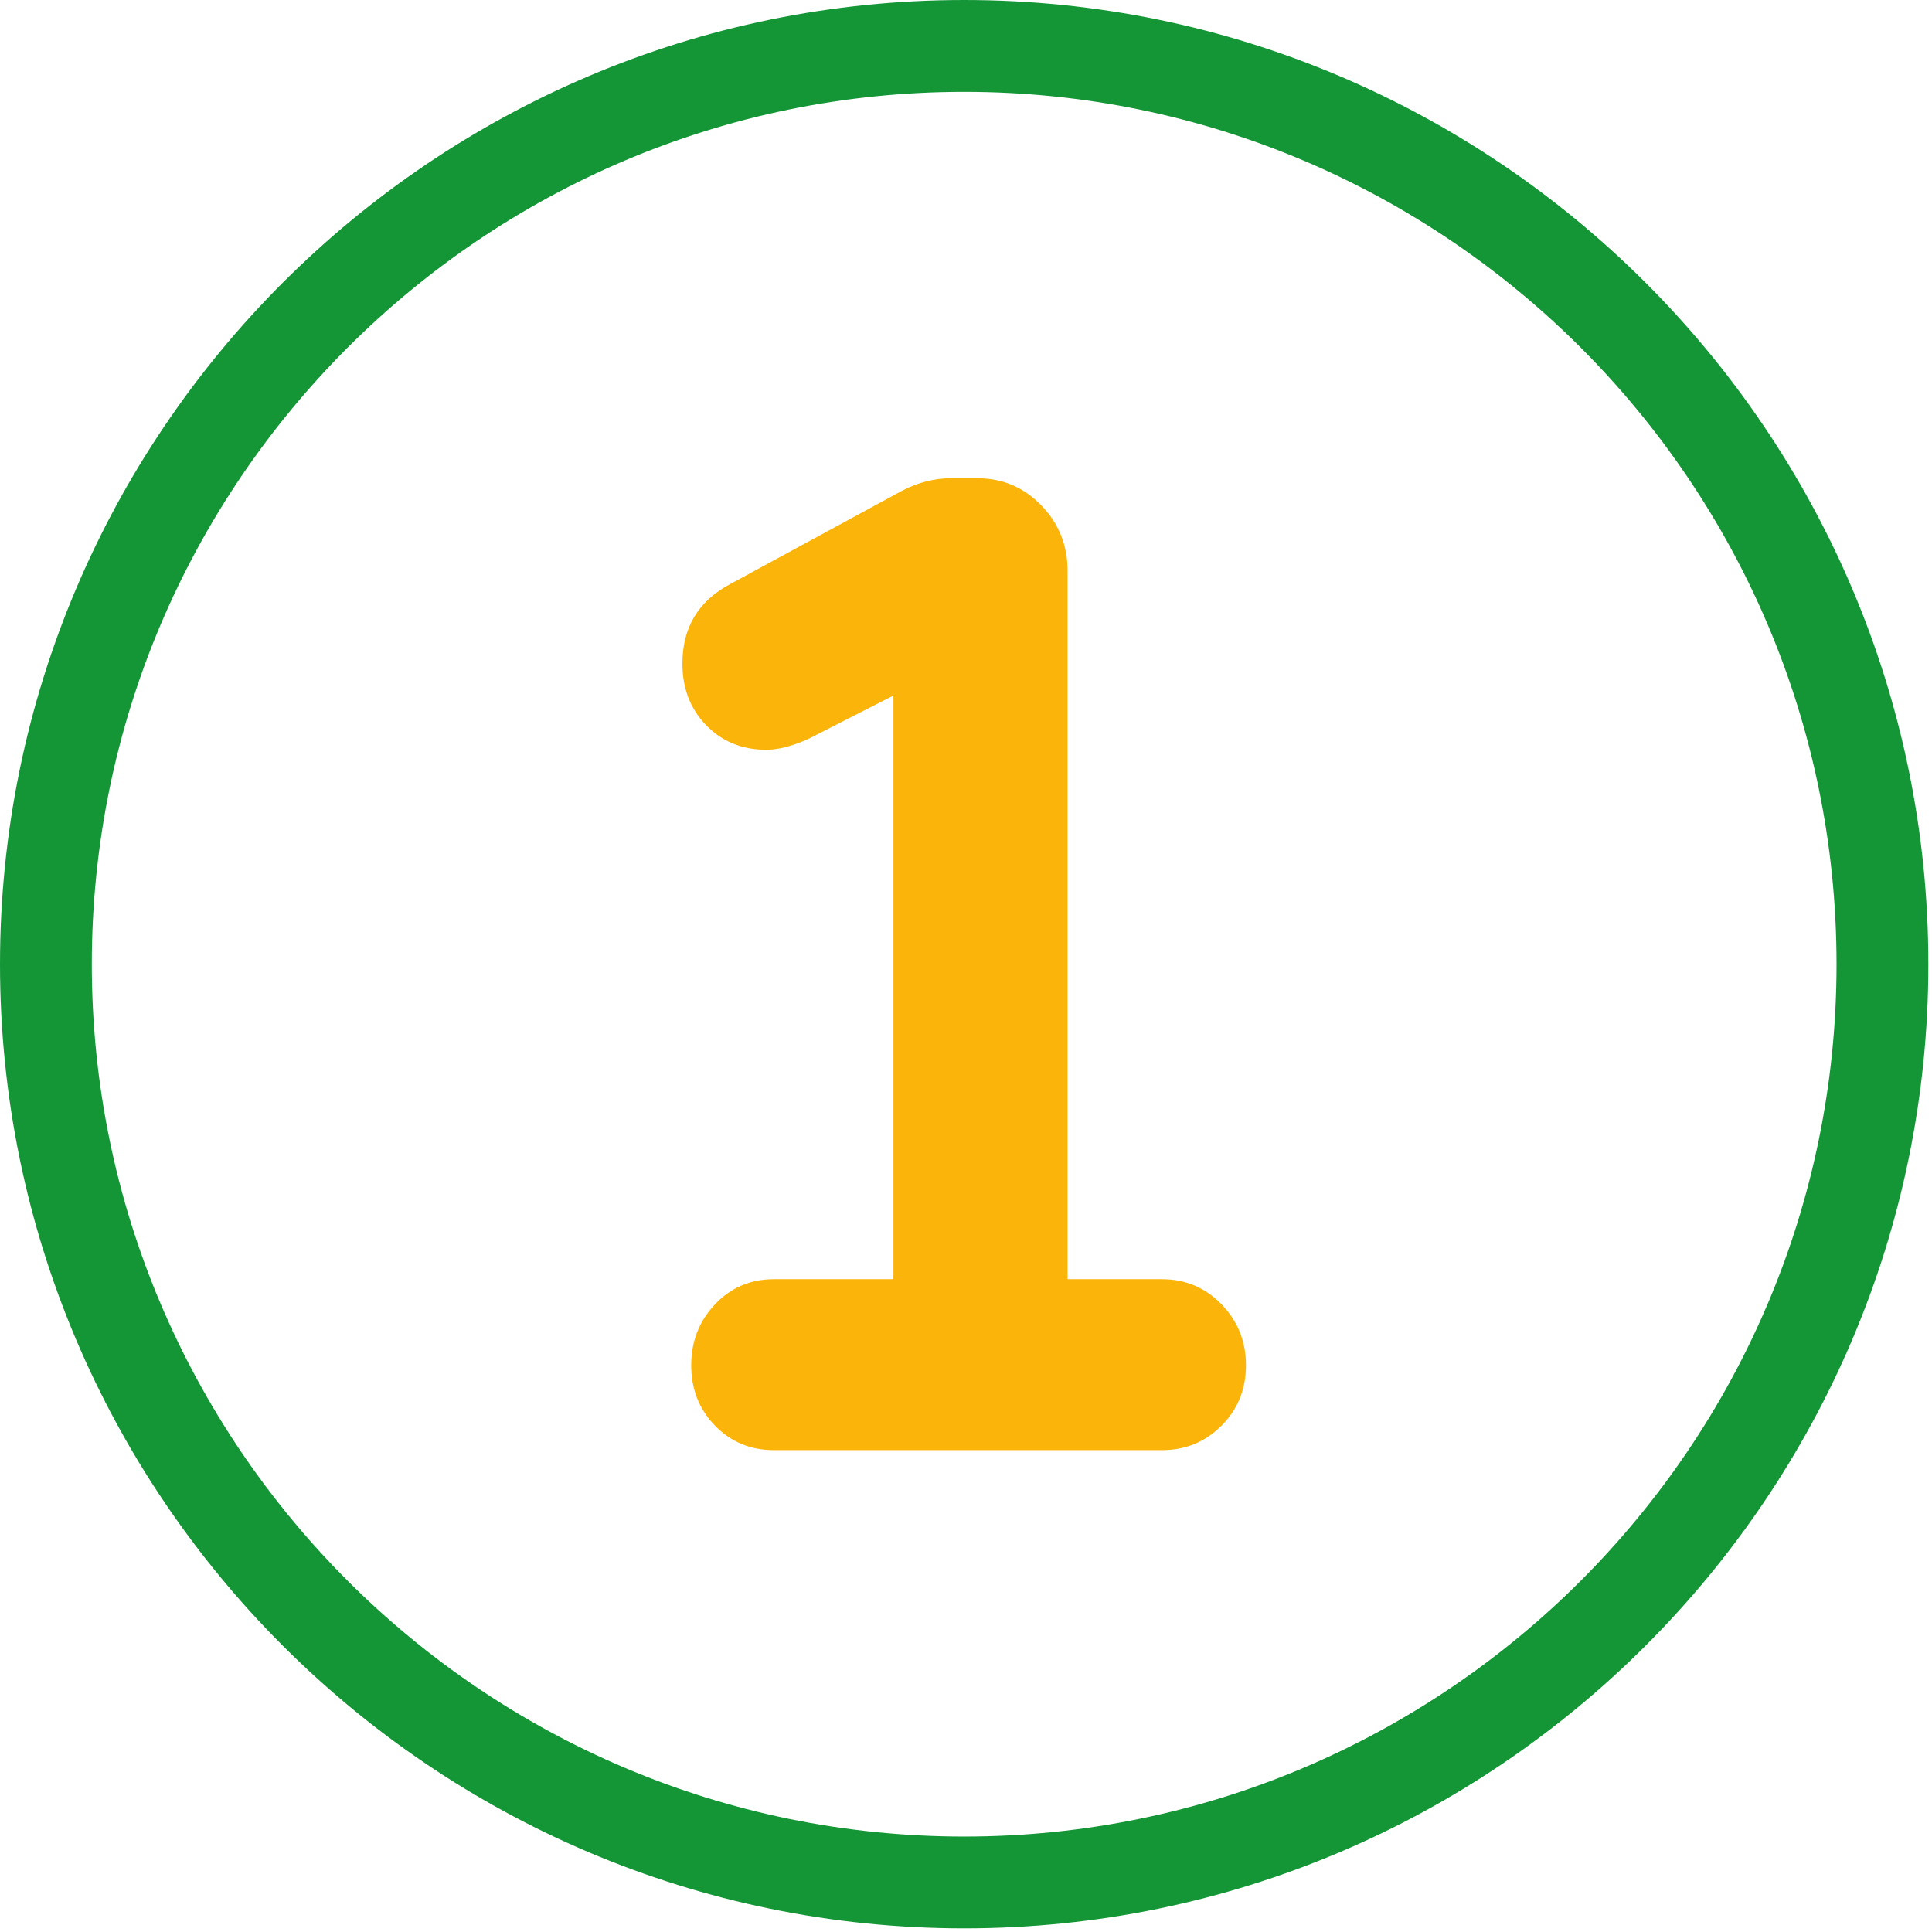 <?xml version="1.0" encoding="UTF-8" standalone="no"?><!DOCTYPE svg PUBLIC "-//W3C//DTD SVG 1.1//EN" "http://www.w3.org/Graphics/SVG/1.1/DTD/svg11.dtd"><svg width="100%" height="100%" viewBox="0 0 284 284" version="1.1" xmlns="http://www.w3.org/2000/svg" xmlns:xlink="http://www.w3.org/1999/xlink" xml:space="preserve" xmlns:serif="http://www.serif.com/" style="fill-rule:evenodd;clip-rule:evenodd;stroke-linejoin:round;stroke-miterlimit:2;"><path d="M141.732,13.5c-70.705,-0 -128.236,57.527 -128.236,128.236c0,70.705 57.531,128.232 128.236,128.232c70.709,0 128.236,-57.527 128.236,-128.232c0,-70.709 -57.527,-128.236 -128.236,-128.236Zm0,269.965c-78.154,-0 -141.732,-63.582 -141.732,-141.729c0,-78.154 63.578,-141.736 141.732,-141.736c78.154,0 141.733,63.582 141.733,141.736c-0,78.147 -63.579,141.729 -141.733,141.729Z" style="fill:#149637;fill-rule:nonzero;"/><path d="M113.759,213.165l57.054,0c3.44,0 6.35,-1.205 8.74,-3.591c2.374,-2.371 3.598,-5.319 3.598,-8.875c0,-3.507 -1.194,-6.47 -3.535,-8.906c-2.405,-2.502 -5.34,-3.752 -8.803,-3.752c-0,0 -13.881,0 -13.881,0c0,0 0,-104.123 0,-104.123c0,-3.76 -1.283,-6.948 -3.812,-9.579c-2.593,-2.698 -5.745,-4.04 -9.449,-4.04l-3.877,0c-2.398,0 -4.803,0.594 -7.2,1.841c-0.023,0.012 -0.047,0.024 -0.07,0.037l-25.079,13.62c-4.759,2.489 -7.132,6.412 -7.132,11.758c0,3.691 1.203,6.671 3.444,9.003c2.302,2.394 5.25,3.655 8.895,3.655c1.568,-0 3.598,-0.446 6.038,-1.534c0.069,-0.031 0.138,-0.064 0.207,-0.099l12.436,-6.341c-0,-0 -0,85.802 -0,85.802c-0,0 -17.574,0 -17.574,0c-3.51,0 -6.431,1.281 -8.771,3.817c-2.233,2.419 -3.382,5.358 -3.382,8.841c-0,3.532 1.18,6.457 3.443,8.811c2.326,2.419 5.222,3.655 8.71,3.655Z" style="fill:#fbb409;"/></svg>